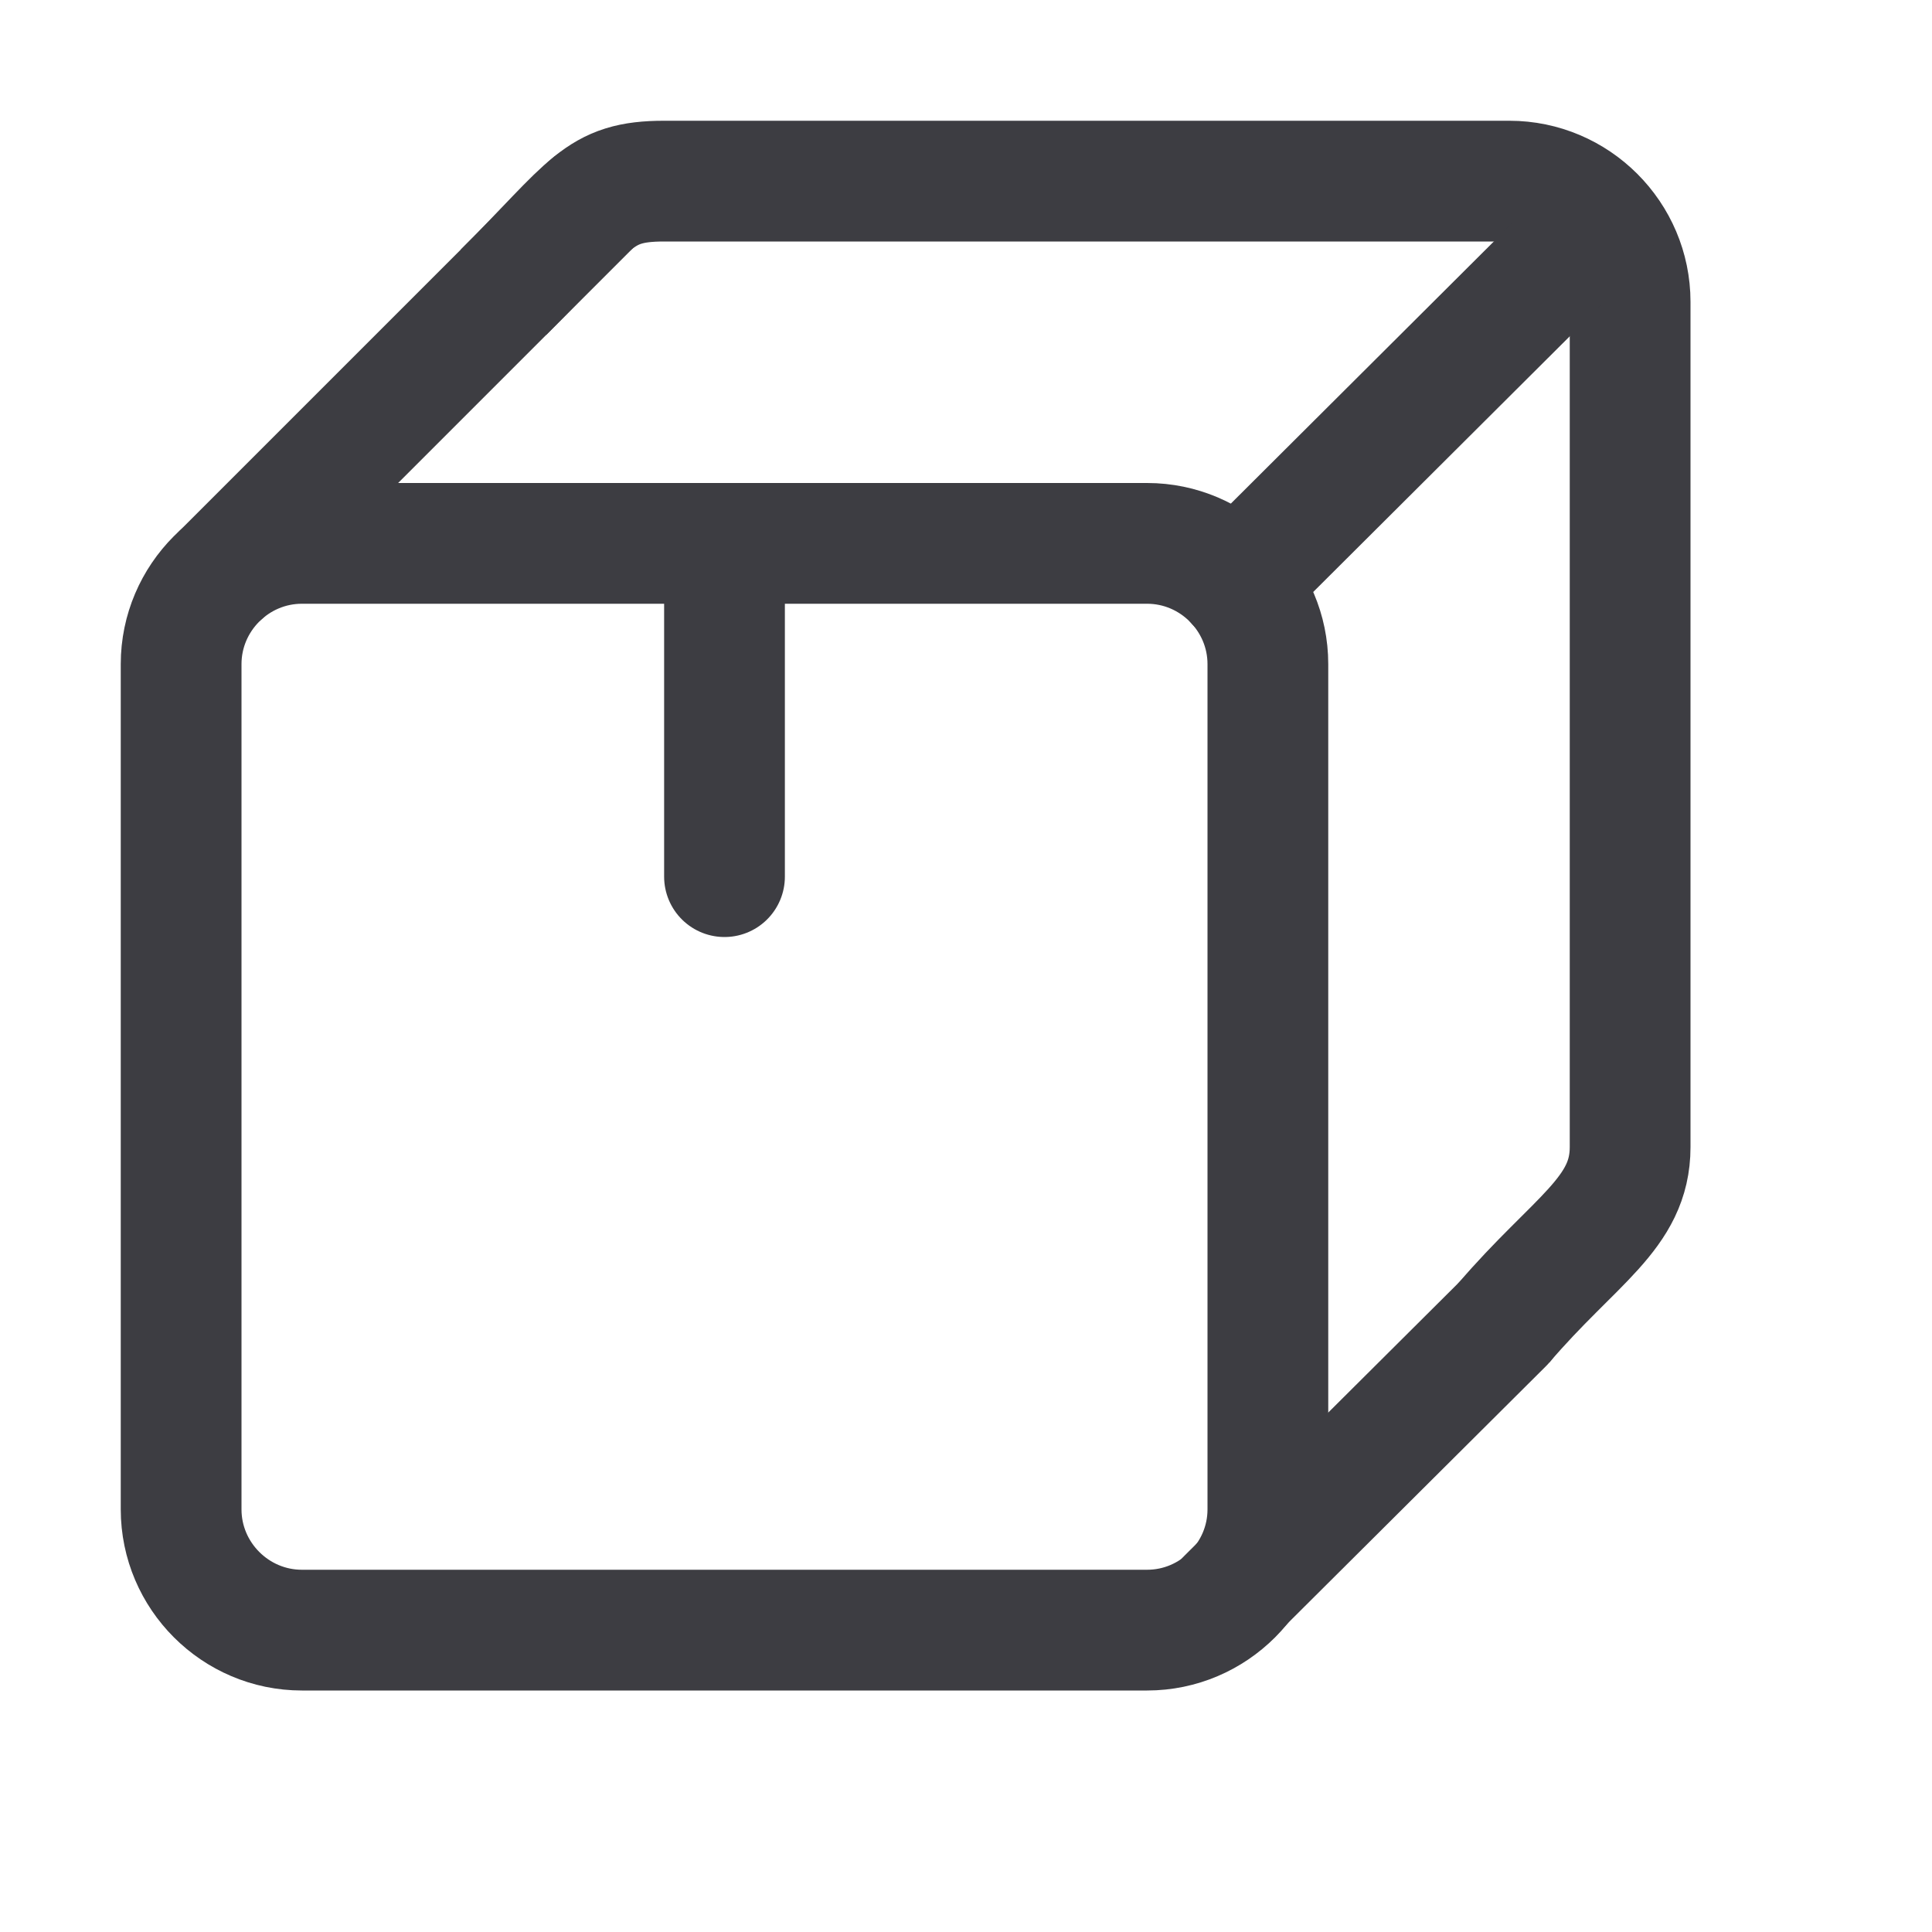 <svg width="16" height="16" viewBox="0 0 16 16" fill="none" xmlns="http://www.w3.org/2000/svg">
<path d="M4.17 2.42C4.9 1.69 4.95 1.5 5.5 1.5H12.5C13.05 1.5 13.5 1.95 13.5 2.5V9.5C13.5 10.05 13.04 10.27 12.45 10.96" stroke="#3D3D42" stroke-miterlimit="10"/>
<path d="M9.5 13.5H2.5C1.95 13.5 1.5 13.05 1.5 12.5V5.5C1.5 4.95 1.95 4.5 2.5 4.5H9.5C10.05 4.5 10.5 4.95 10.5 5.5V12.5C10.5 13.05 10.05 13.5 9.5 13.5Z" stroke="#3D3D42" stroke-miterlimit="10" stroke-linecap="round"/>
<path d="M1.84 4.75L4.9 1.69" stroke="#3D3D42" stroke-miterlimit="10" stroke-linecap="round"/>
<path d="M10.24 4.83L13.23 1.85" stroke="#3D3D42" stroke-miterlimit="10" stroke-linecap="round"/>
<path d="M10.16 13.24L12.45 10.96" stroke="#3D3D42" stroke-miterlimit="10" stroke-linecap="round"/>
<path d="M6 4.5V7.26" stroke="#3D3D42" stroke-miterlimit="10" stroke-linecap="round"/>
</svg>
